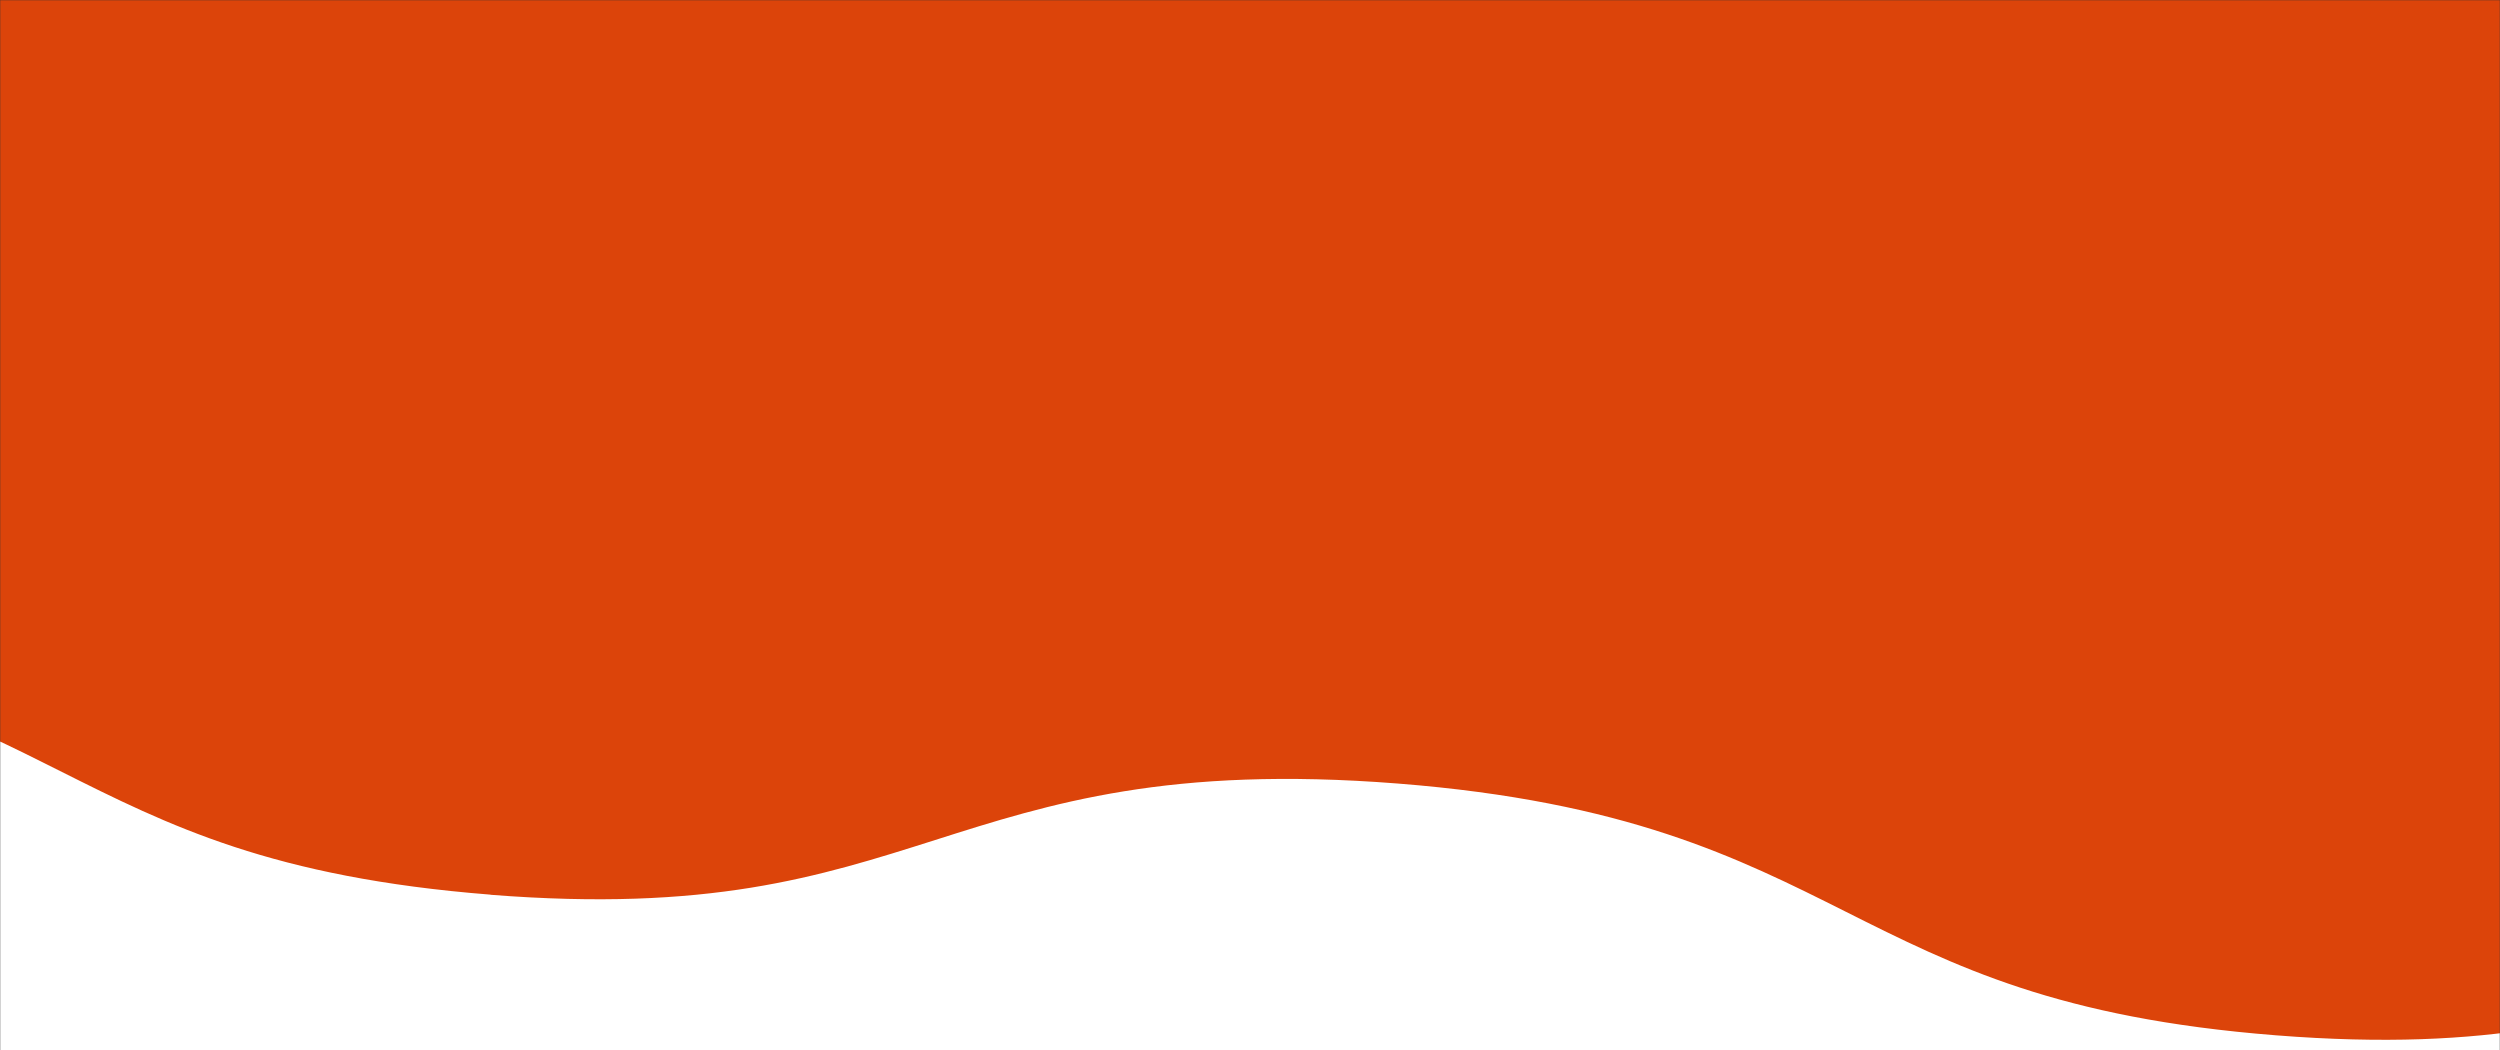 <svg width="1428" height="600" viewBox="0 0 1428 600" fill="none" xmlns="http://www.w3.org/2000/svg">
<rect x="0" y="0" width="1428" height="600" fill="#333333" stroke="none"/>
<mask id="mask0_1820_17250" style="mask-type:alpha" maskUnits="userSpaceOnUse" x="0" y="0" width="1428" height="600">
<rect width="1428" height="600" fill="#D9D9D9"/>
</mask>
<g mask="url(#mask0_1820_17250)">
<rect y="401" width="1920" height="263" fill="white"/>
<path d="M280.212 511.098C404.769 520.903 467.567 500.945 534.178 479.81C599.926 458.902 667.928 437.285 798.368 447.553C928.808 457.82 992.591 489.81 1054.26 520.747C1116.57 552.03 1175.64 581.581 1300.03 591.372C1424.42 601.163 1487.39 581.218 1553.83 560.07C1619.58 539.162 1687.58 517.546 1818.02 527.813C1948.46 538.08 2012.24 570.07 2073.91 601.007C2136.23 632.291 2195.3 661.841 2319.69 671.632C2444.08 681.423 2507.04 661.478 2573.48 640.33C2639.23 619.422 2707.23 597.806 2837.67 608.073C2968.12 618.34 3031.73 650.317 3093.4 681.254C3155.71 712.537 3214.61 742.074 3339.17 751.879C3463.73 761.683 3526.53 741.725 3592.97 720.577C3658.72 699.669 3726.72 678.053 3856.99 688.307C3987.26 698.561 4051.21 730.564 4112.88 761.501C4175.2 792.784 4234.1 822.321 4358.66 832.126C4483.21 841.93 4546.01 821.972 4612.45 800.824C4678.2 779.916 4746.2 758.299 4876.64 768.567C5007.09 778.834 5070.7 810.811 5132.37 841.748C5194.68 873.031 5253.58 902.568 5378.14 912.372C5502.7 922.177 5565.5 902.219 5631.94 881.071C5697.69 860.163 5765.69 838.546 5895.96 848.8C6026.23 859.054 6090.02 891.044 6151.68 921.981C6203.59 948.012 6253.22 972.829 6340.29 986.112L6421.17 -41.305L22.027 -545.001L-52.468 401.418C-19.584 413.39 7.592 426.982 34.275 440.387C96.591 471.671 155.66 501.221 280.217 511.025L280.212 511.098Z" fill="#DC440A"/>
</g>
</svg>

